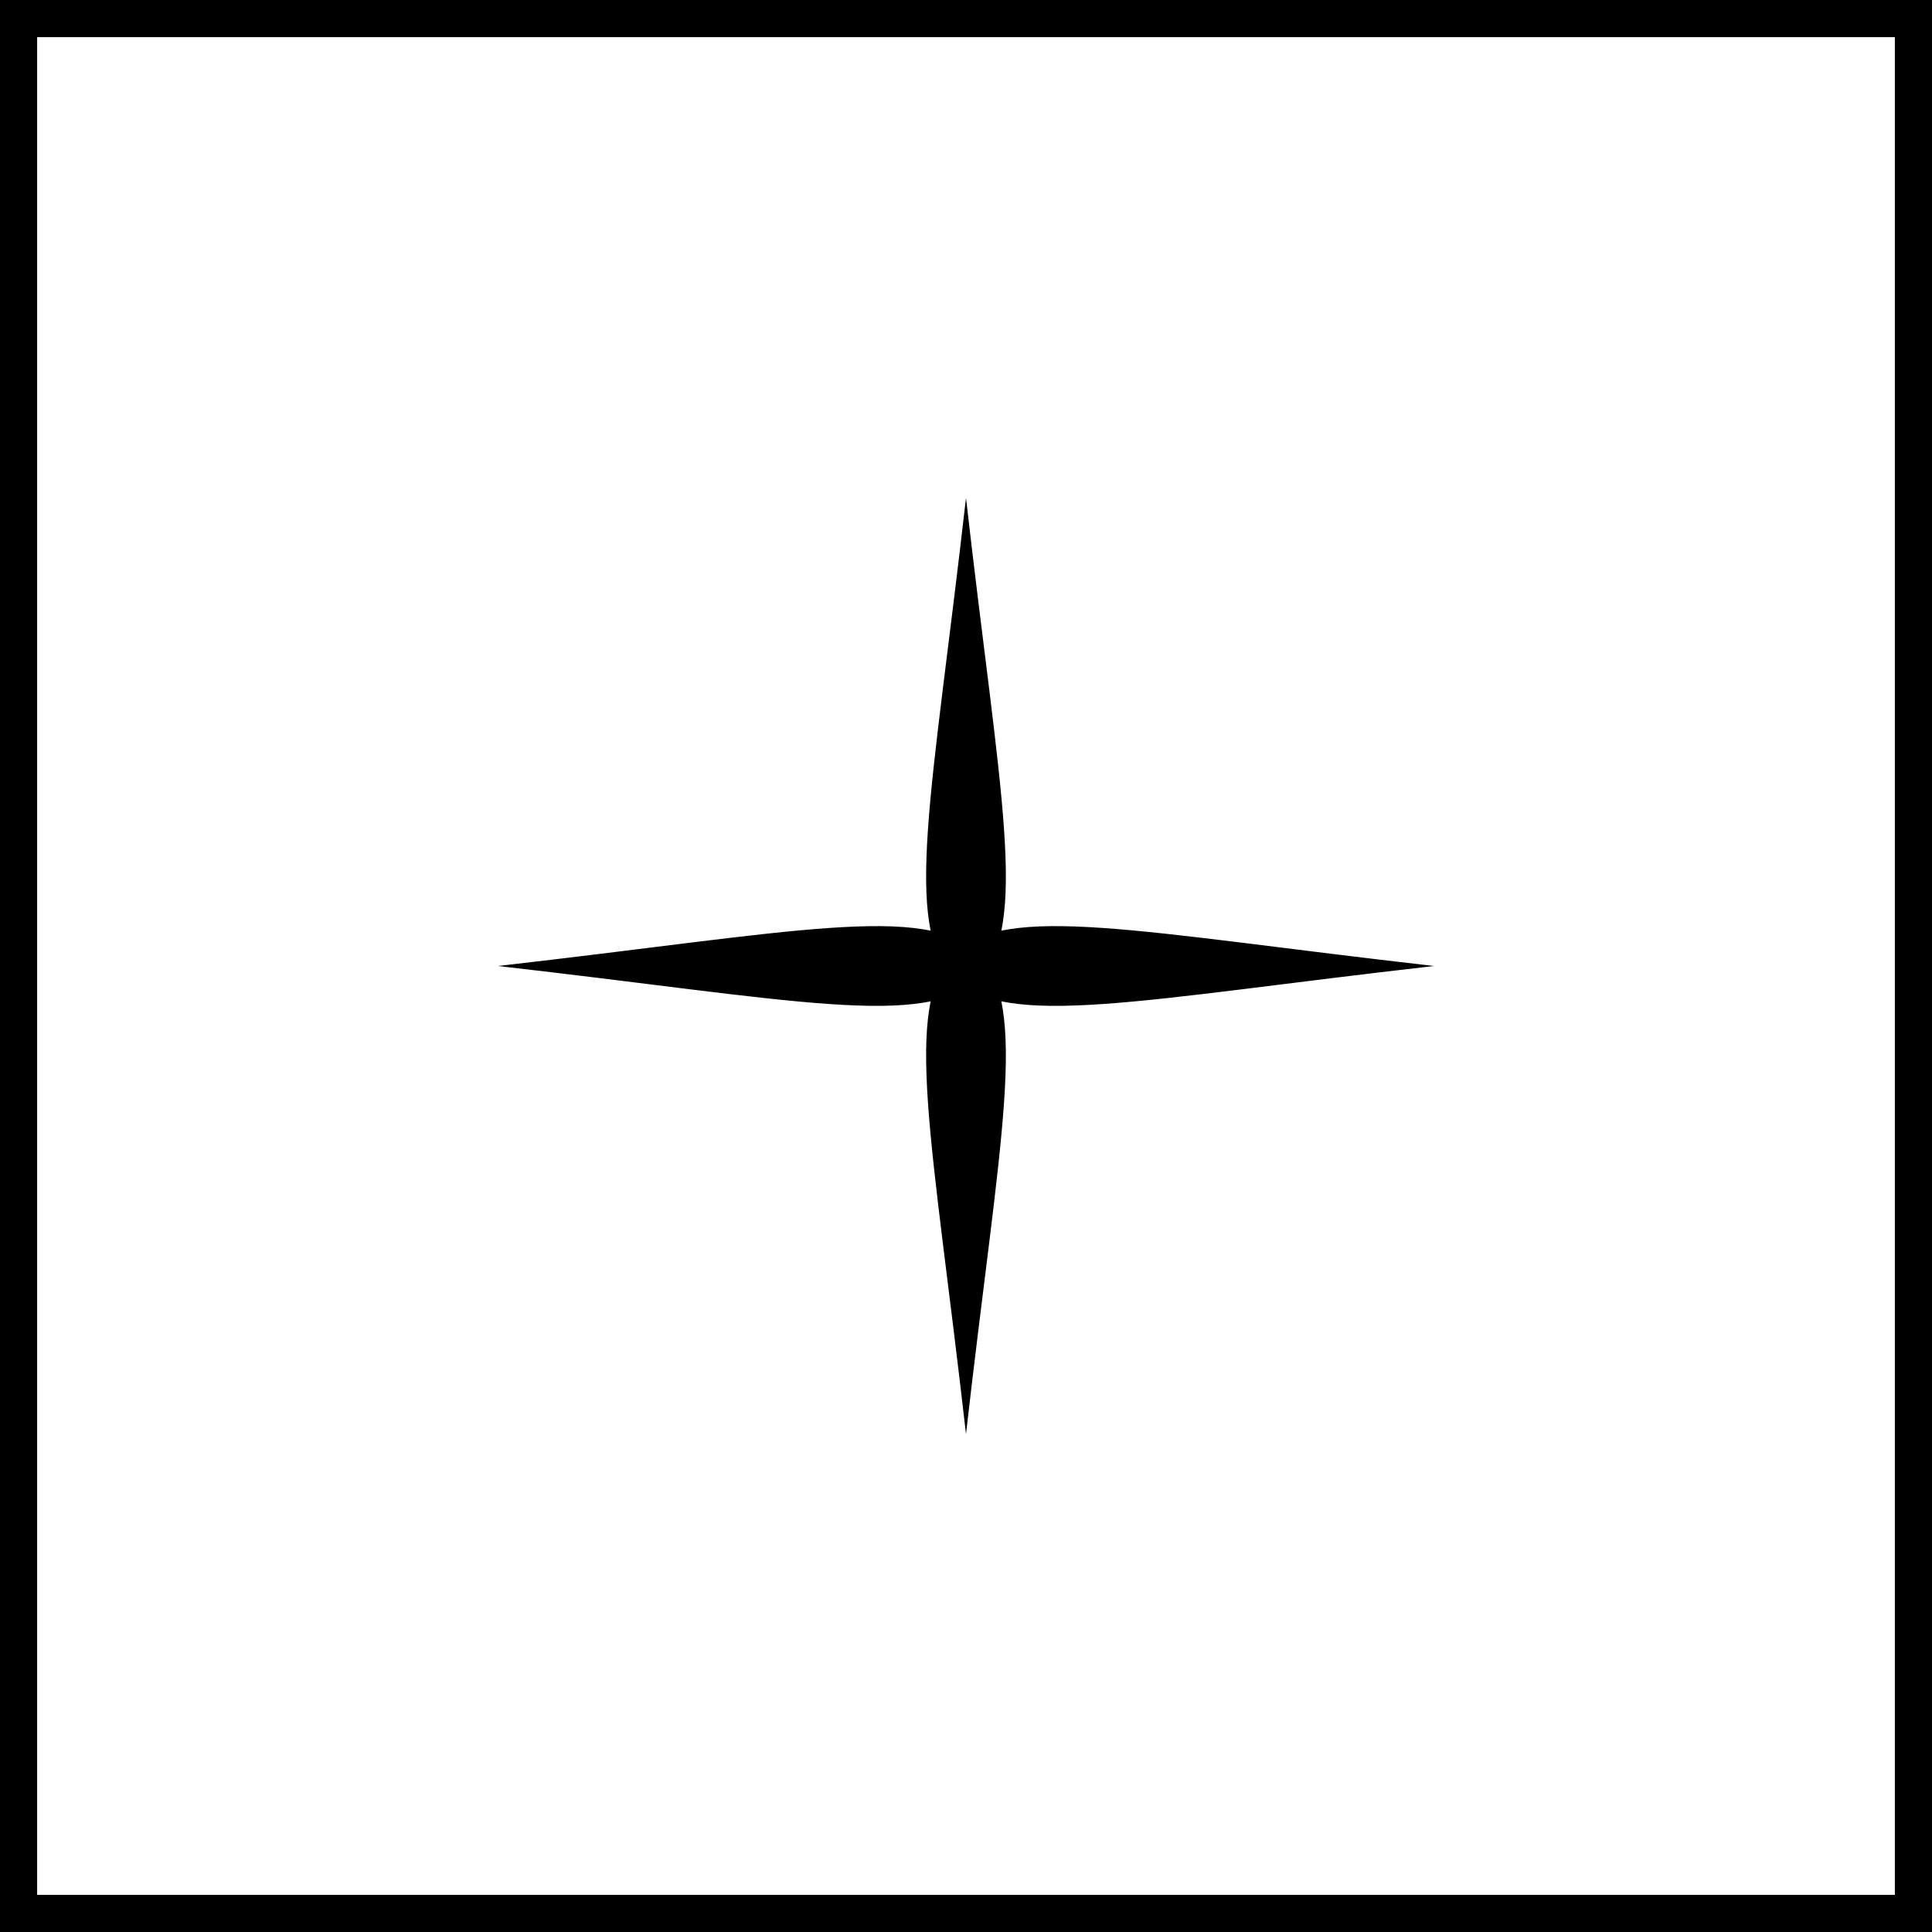 <svg xmlns="http://www.w3.org/2000/svg" id="Layer_2" data-name="Layer 2" viewBox="0 0 364.12 364.12"><g id="Layer_2-2" data-name="Layer 2"><path d="M270.28,182.06c-111.09-12.63-100.85-22.87-88.22,88.22,12.63-111.09,22.87-100.85-88.22-88.22,111.09,12.63,100.85,22.87,88.22-88.22-12.63,111.09-22.87,100.85,88.22,88.22Z"></path><path d="M364.12,364.12H0V0h364.12v364.12ZM7,357.12h350.12V7H7v350.12Z"></path></g></svg>